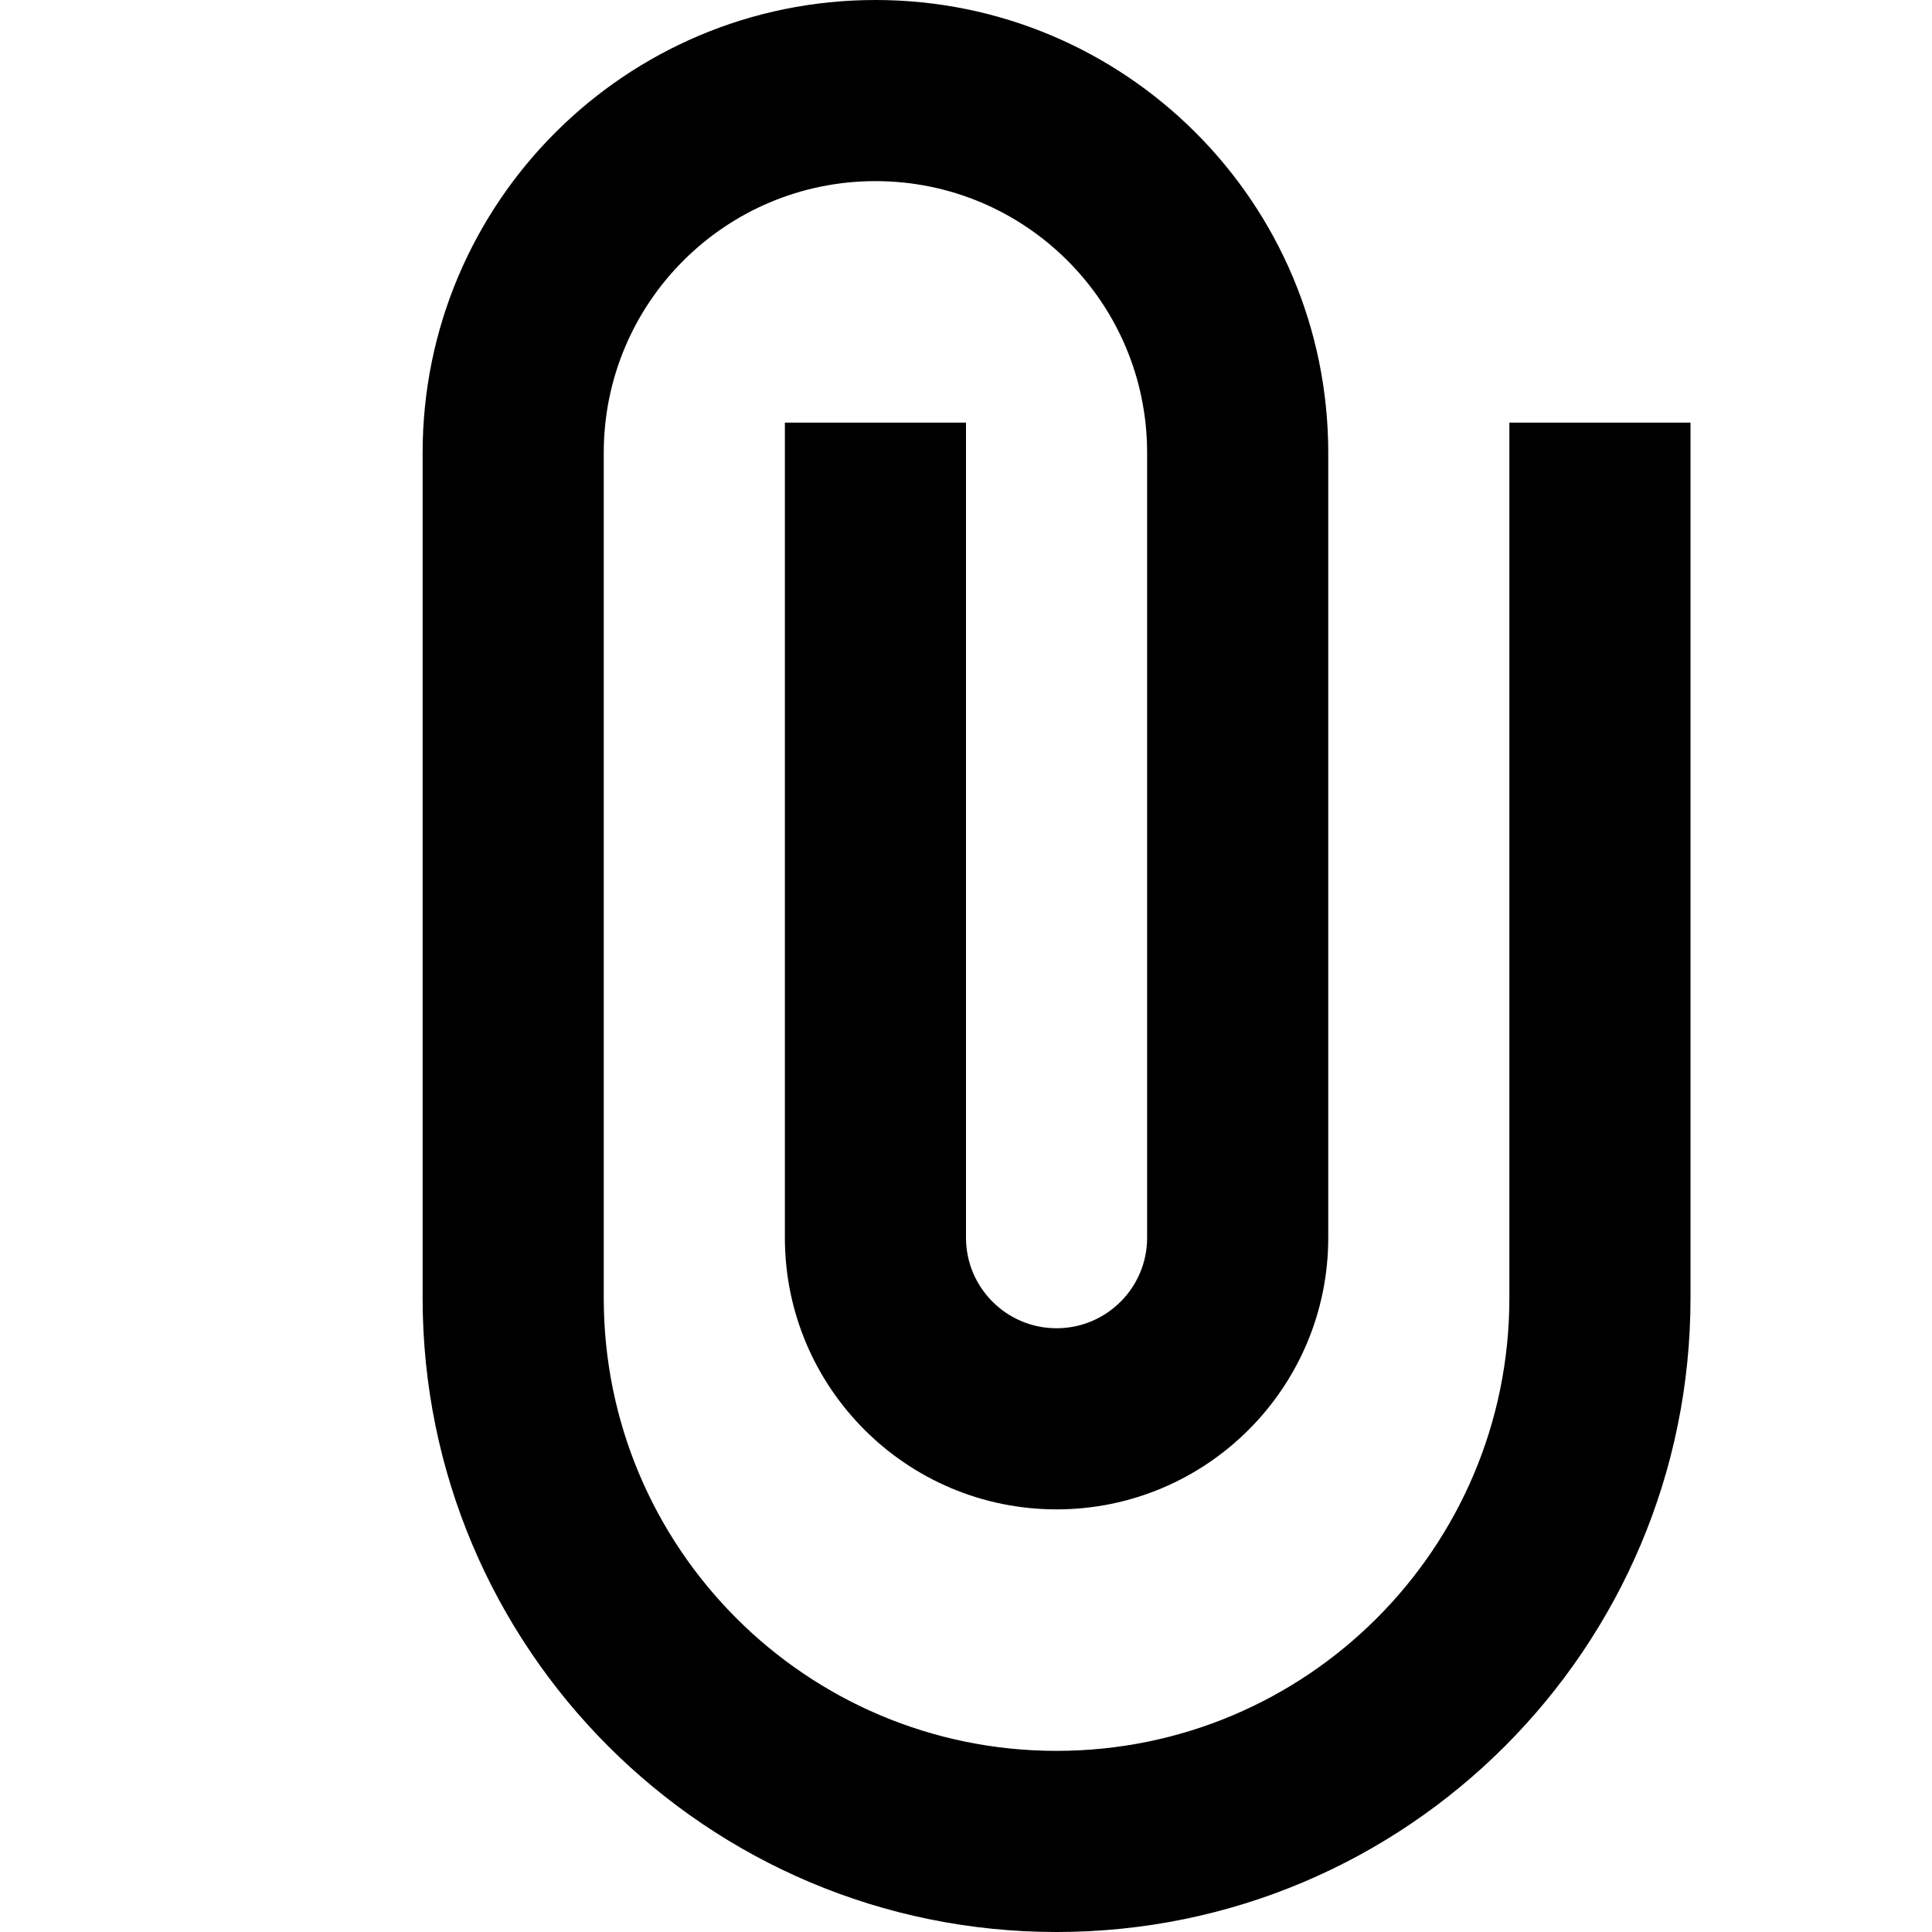 <svg width="16" height="16" viewBox="0 0 16 16" fill="none" xmlns="http://www.w3.org/2000/svg">
<path d="M3.5 3.75C3.5 1.679 5.179 0 7.25 0C9.321 0 11 1.679 11 3.75V10.25C11 11.492 9.992 12.5 8.75 12.5C7.508 12.5 6.5 11.492 6.5 10.25V3.5H8V10.25C8 10.664 8.336 11 8.75 11C9.164 11 9.5 10.664 9.5 10.25V3.75C9.5 2.507 8.493 1.5 7.25 1.5C6.007 1.5 5 2.507 5 3.75V10.75C5 12.821 6.679 14.5 8.75 14.5C10.821 14.5 12.5 12.821 12.5 10.75V3.5H14V10.75C14 13.649 11.649 16 8.75 16C5.851 16 3.5 13.649 3.5 10.75V3.75Z" fill="black"/>
</svg>
